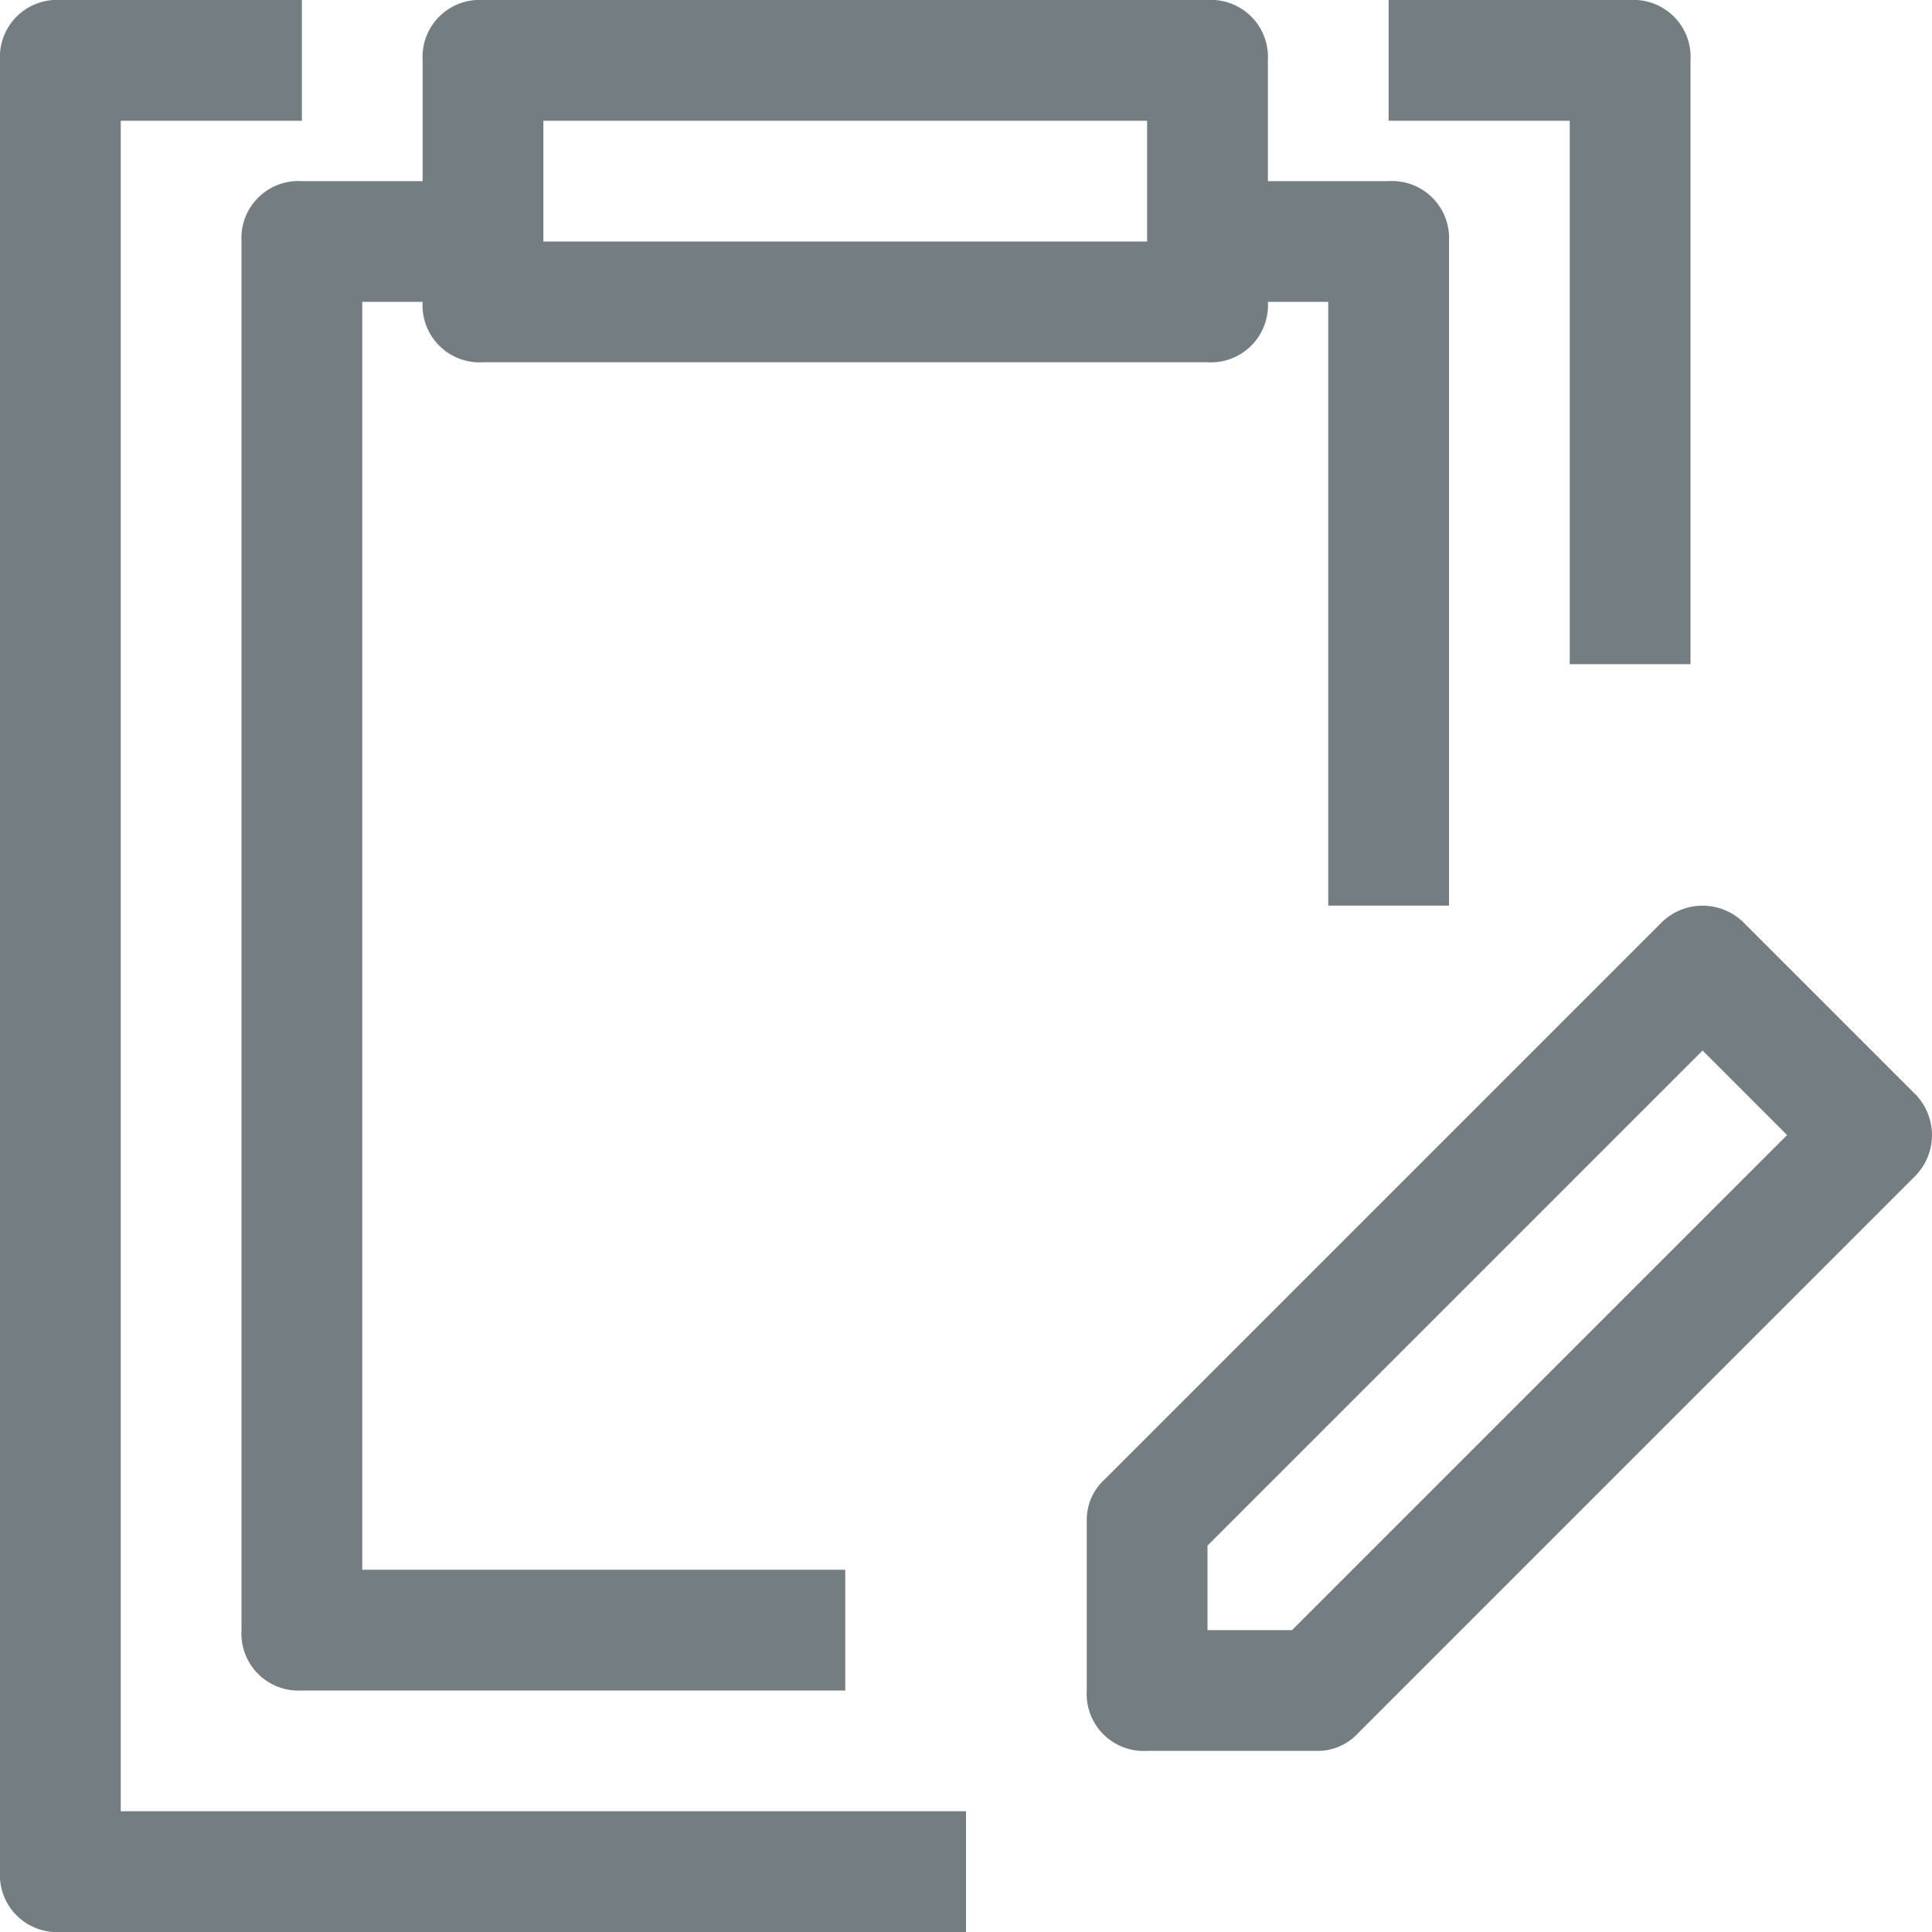 <?xml version="1.0" encoding="UTF-8"?> <svg xmlns="http://www.w3.org/2000/svg" viewBox="380 1561 76 76"> <defs> <style> .cls-1 { fill: #747d81; } </style> </defs> <g id="Group_149" data-name="Group 149" transform="translate(-222 1045)"> <g id="Group_142" data-name="Group 142"> <path id="Path_278" data-name="Path 278" class="cls-1" d="M30.125,26.125h4.75V2.375A2.244,2.244,0,0,0,32.5,0H23V4.75h7.125Z" transform="translate(633.625 516)"></path> <path id="Path_279" data-name="Path 279" class="cls-1" d="M4.75,4.75h7.125V0h-9.5A2.244,2.244,0,0,0,0,2.375v71.25A2.244,2.244,0,0,0,2.375,76H38V71.25H4.75Z" transform="translate(602 516)"></path> <path id="Path_280" data-name="Path 280" class="cls-1" d="M4,9.5V64.125A2.244,2.244,0,0,0,6.375,66.5H27.75V61.75h-19V11.875h2.375A2.244,2.244,0,0,0,13.5,14.25H42a2.244,2.244,0,0,0,2.375-2.375H46.75v23.75H51.5V9.5a2.244,2.244,0,0,0-2.375-2.375h-4.75V2.375A2.244,2.244,0,0,0,42,0H13.5a2.244,2.244,0,0,0-2.375,2.375v4.75H6.375A2.244,2.244,0,0,0,4,9.5ZM15.875,4.75h23.75V9.5H15.875Z" transform="translate(607.5 516)"></path> <path id="Path_281" data-name="Path 281" class="cls-1" d="M50.537,22.363l-6.65-6.65a2.3,2.3,0,0,0-3.325,0l-21.85,21.85A2.156,2.156,0,0,0,18,39.225v6.65a2.244,2.244,0,0,0,2.375,2.375h6.65a2.156,2.156,0,0,0,1.663-.712l21.85-21.85a2.3,2.3,0,0,0,0-3.325ZM26.075,43.5H22.75V40.175L42.225,20.7l3.325,3.325Z" transform="translate(626.75 536.625)"></path> </g> </g> </svg> 
